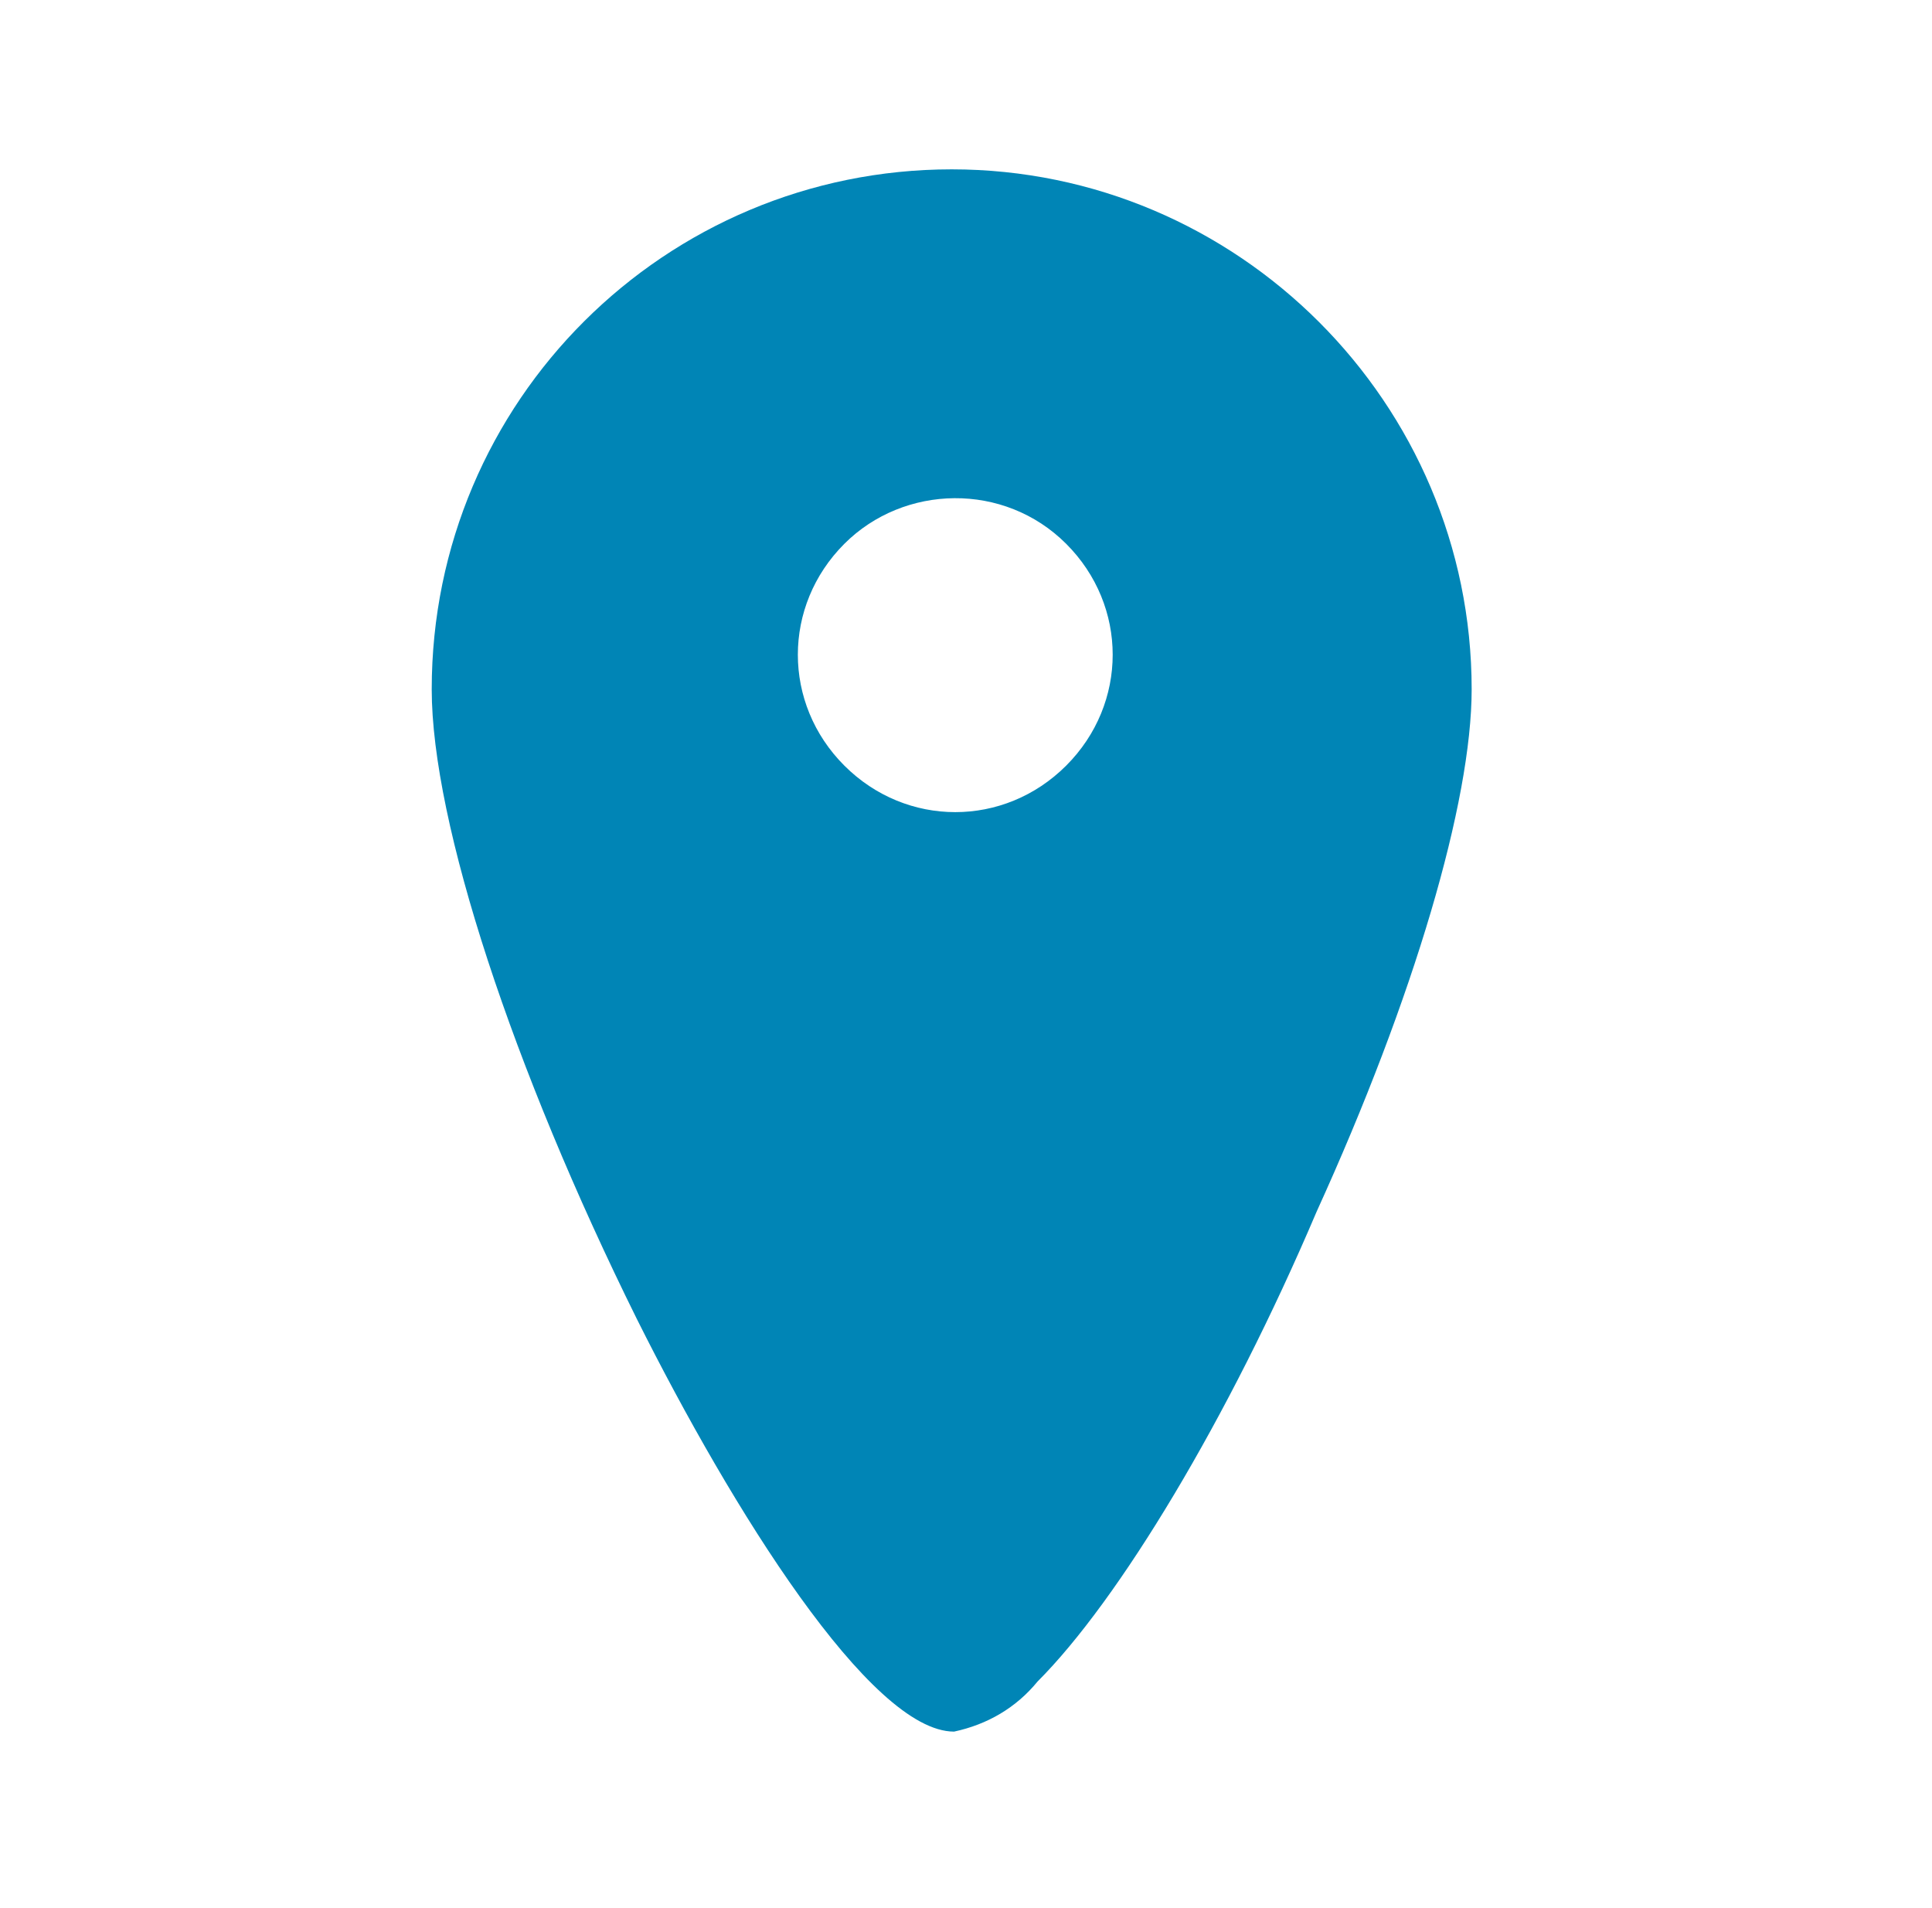 <svg xmlns="http://www.w3.org/2000/svg" width="81" height="80">
  <g>
    <path d="M43.5,70.5c-0.9,1.1-2.1,1.8-3.5,2.1c-3.5,0-9.3-9.3-13.3-17.3 c-5.2-10.5-8.6-20.8-8.6-26.4c0-12.1,9.8-21.8,21.8-21.8s21.8,9.8,21.8,21.8l0,0c0,4.7-2.4,12.9-6.5,21.9 C51.5,59.5,46.9,67.1,43.5,70.5z M35.4,22.8c-2.6,2.6-2.6,6.7,0,9.3c2.6,2.6,6.7,2.6,9.3,0s2.6-6.7,0-9.3S37.9,20.3,35.4,22.8 C35.4,22.8,35.4,22.8,35.4,22.8L35.4,22.8z" fill="rgb(0, 133, 182)"/>
  </g>
</svg>